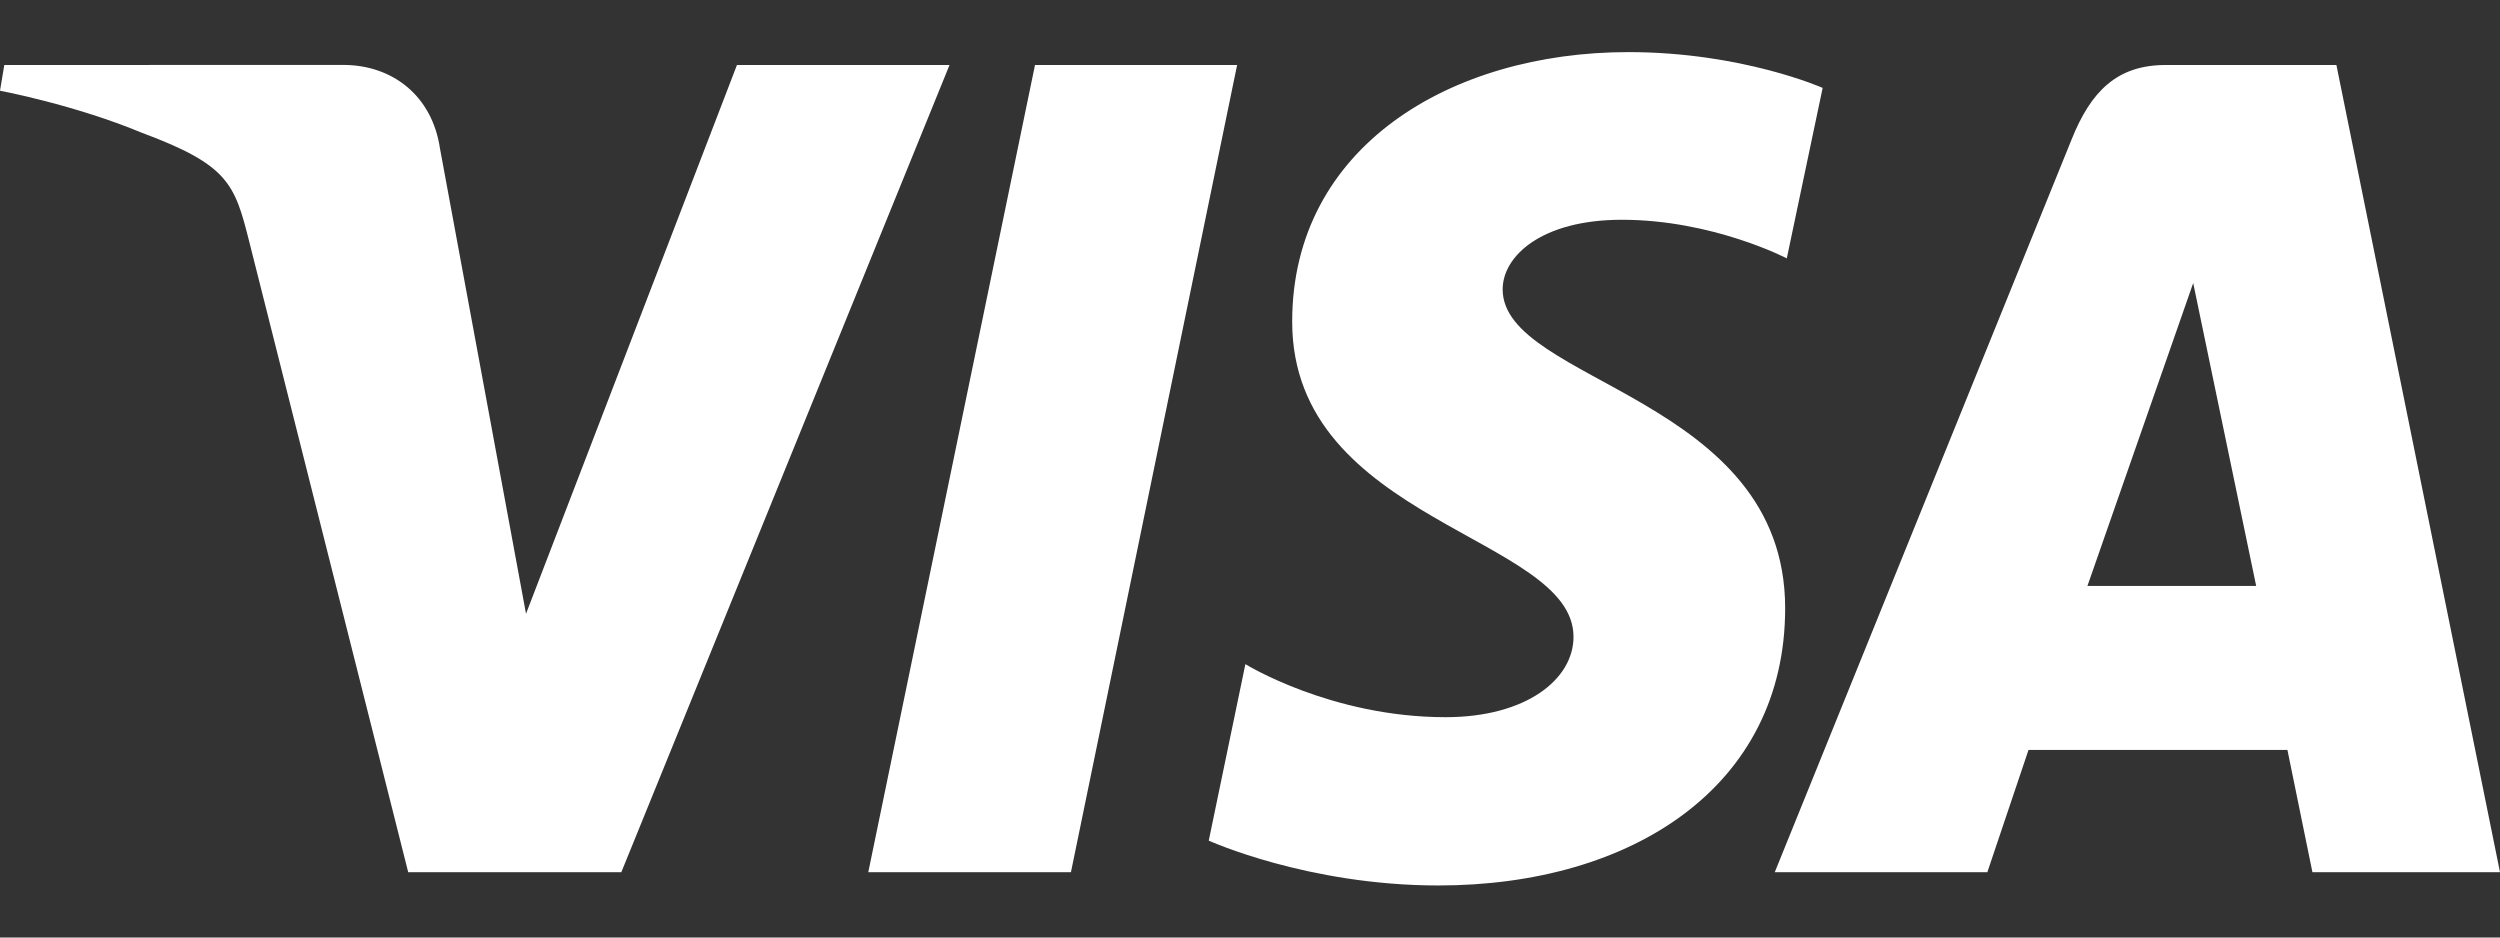 <svg width="32" height="12" viewBox="0 0 32 12" fill="none" xmlns="http://www.w3.org/2000/svg">
<rect x="0" y="0" width="32" height="12" fill="#333333" stroke="none"/>
<path d="M20.843 0.667C18.571 0.667 16.54 1.879 16.54 4.117C16.54 6.684 20.141 6.861 20.141 8.151C20.141 8.694 19.537 9.18 18.503 9.18C17.037 9.18 15.941 8.501 15.941 8.501L15.472 10.76C15.472 10.76 16.735 11.334 18.411 11.334C20.895 11.334 22.85 10.063 22.85 7.786C22.85 5.073 19.234 4.901 19.234 3.704C19.234 3.279 19.73 2.813 20.76 2.813C21.923 2.813 22.871 3.307 22.871 3.307L23.33 1.125C23.33 1.125 22.298 0.667 20.843 0.667ZM0.055 0.832L0 1.161C0 1.161 0.956 1.341 1.817 1.7C2.925 2.112 3.004 2.352 3.191 3.096L5.225 11.164H7.953L12.154 0.832H9.433L6.733 7.856L5.632 1.902C5.531 1.22 5.019 0.831 4.393 0.831L0.055 0.832ZM13.248 0.832L11.114 11.164H13.708L15.835 0.832H13.248ZM27.719 0.832C27.093 0.832 26.762 1.176 26.519 1.779L22.717 11.164H25.438L25.965 9.599H29.279L29.599 11.164H32L29.906 0.832H27.719ZM28.073 3.623L28.879 7.5H26.719L28.073 3.623Z" fill="white"/>
</svg>
